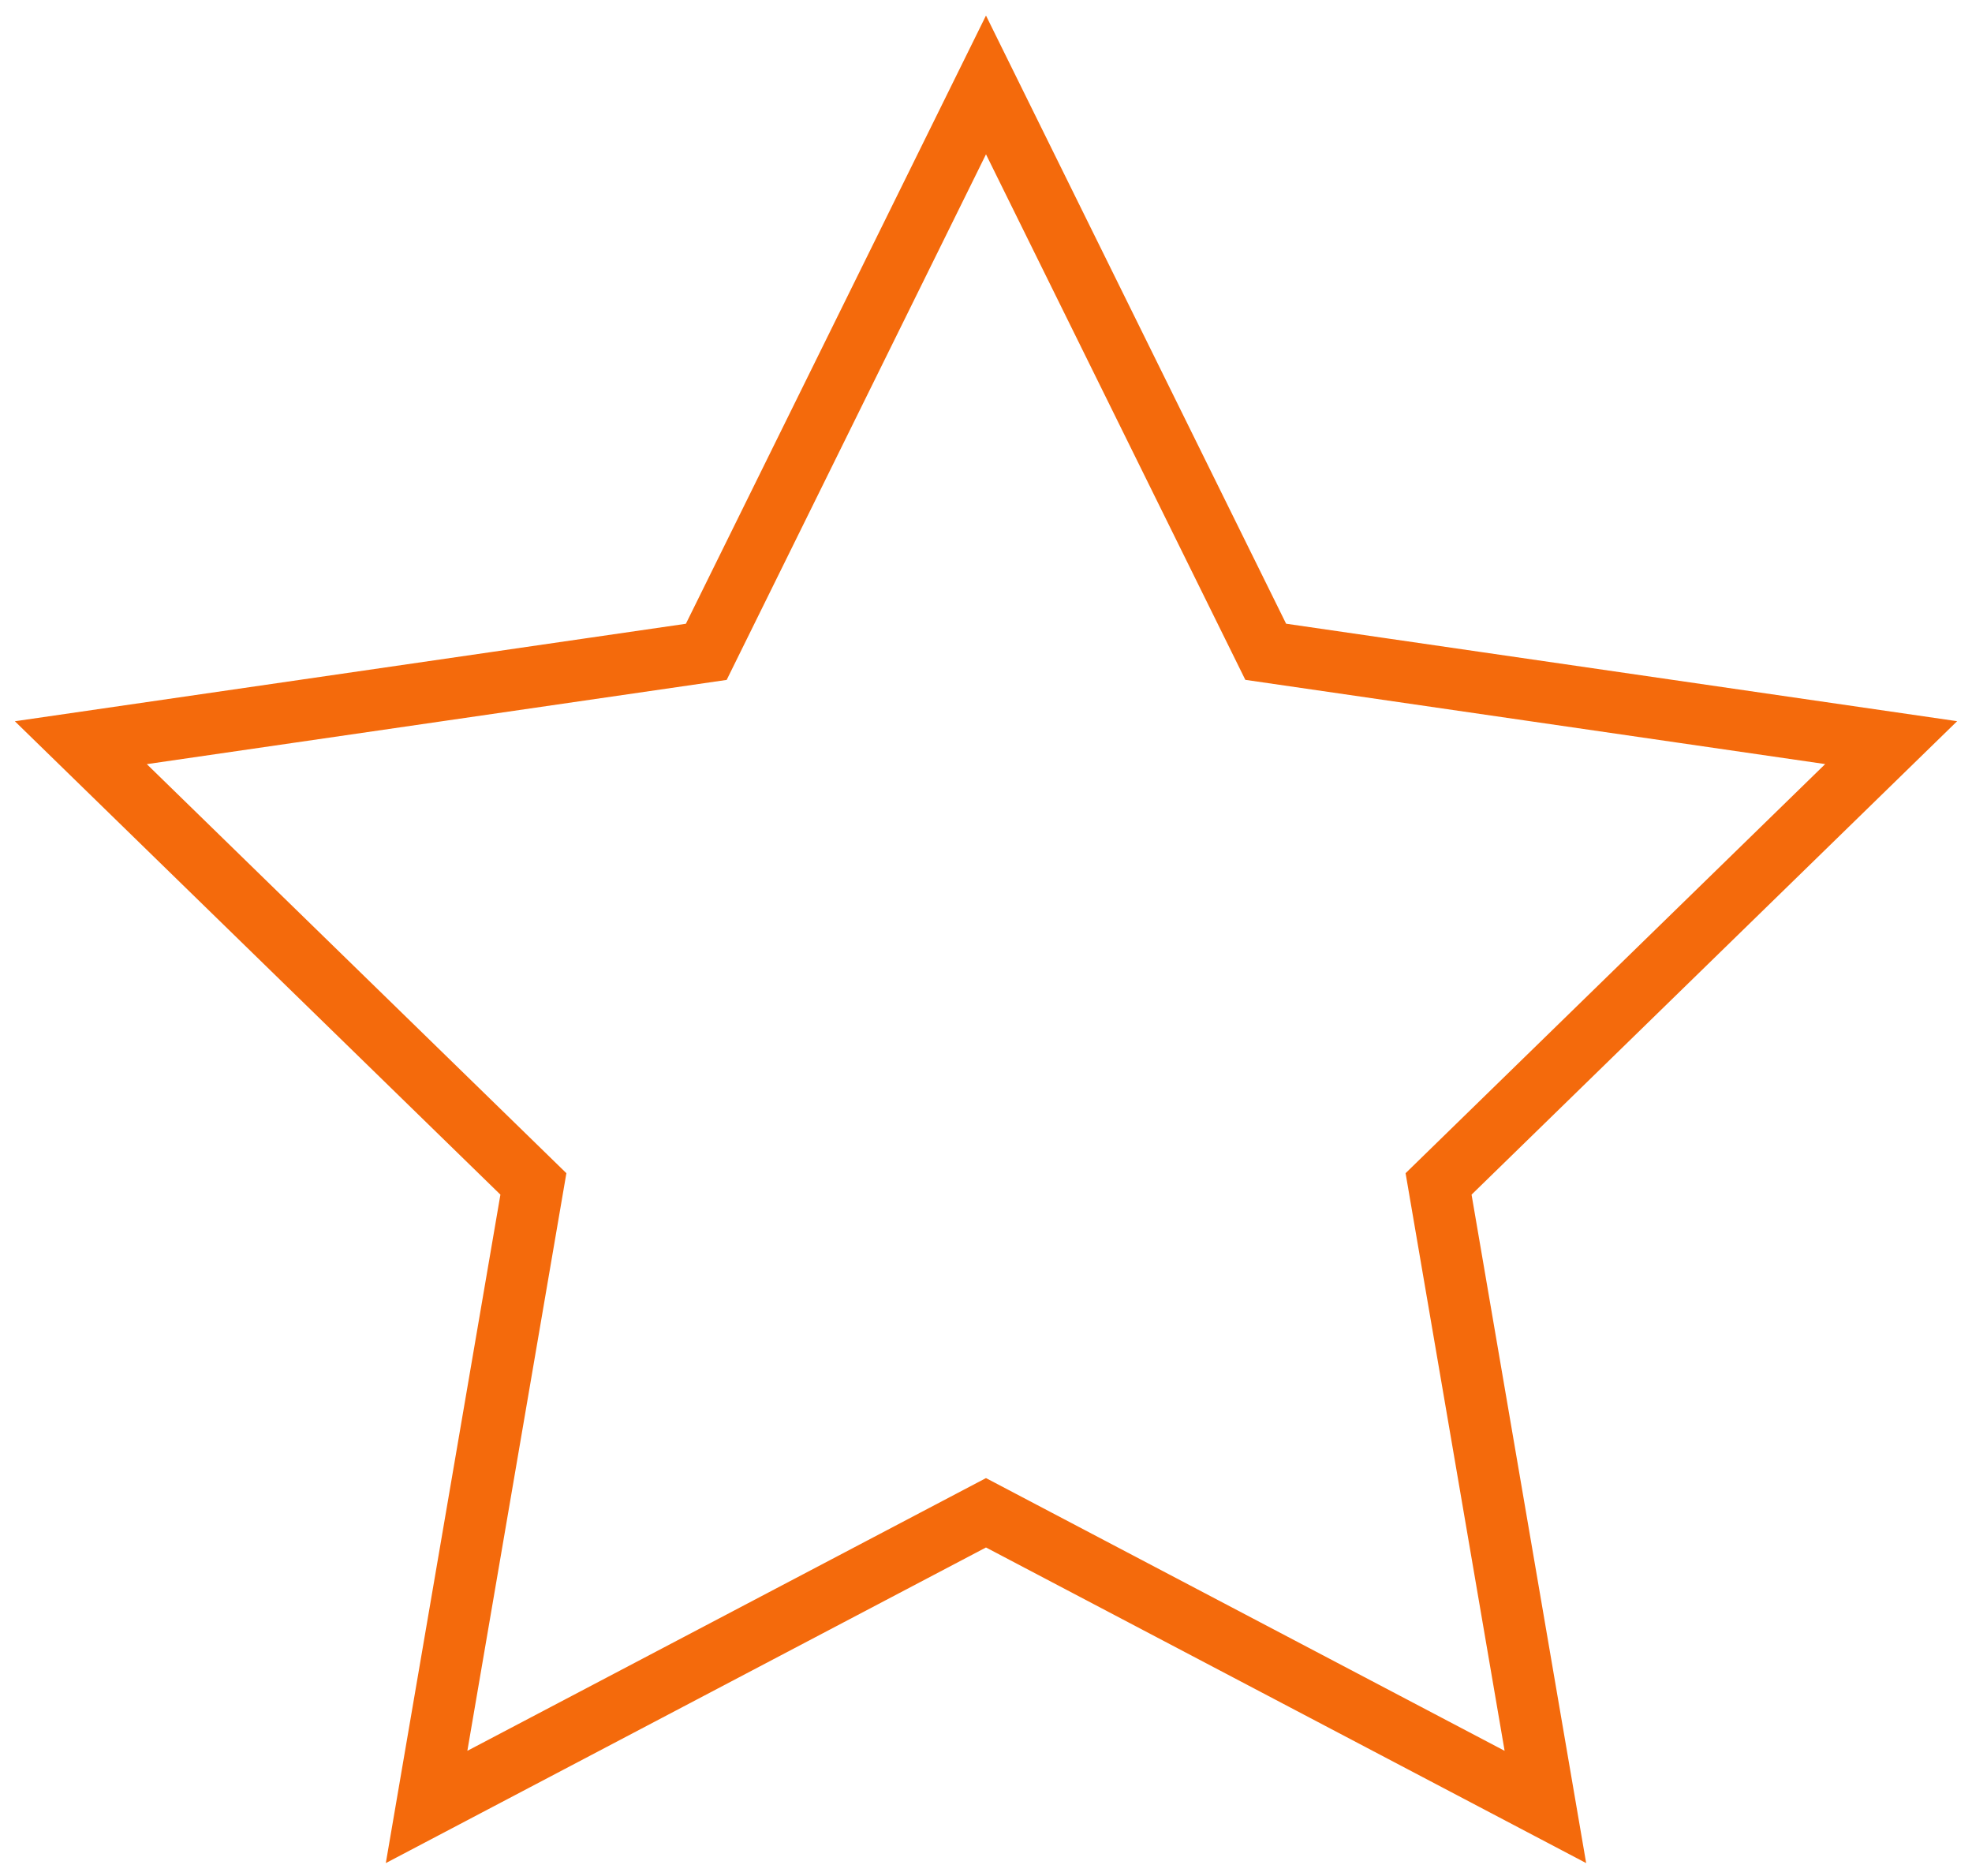 <?xml version="1.0" encoding="UTF-8"?>
<svg xmlns="http://www.w3.org/2000/svg" xmlns:xlink="http://www.w3.org/1999/xlink" width="64.229" height="61.085" viewBox="0 0 64.229 61.085">
  <defs>
    <clipPath id="clip-path">
      <rect id="Rechteck_77" data-name="Rechteck 77" width="64.229" height="61.085" fill="none" stroke="#f46a0c" stroke-linecap="round" stroke-width="2"></rect>
    </clipPath>
  </defs>
  <g id="Gruppe_349" data-name="Gruppe 349" transform="translate(0 0)">
    <g id="Gruppe_348" data-name="Gruppe 348" transform="translate(0 0)" clip-path="url(#clip-path)">
      <path id="Pfad_73" data-name="Pfad 73" d="M31.766,2.4l9.111,18.46,20.371,2.959L46.507,38.19l3.479,20.29L31.766,48.9l-18.22,9.58,3.479-20.29L2.285,23.821l20.371-2.959Z" transform="translate(0.348 0.366)" fill="none" stroke="#f46a0c" stroke-linecap="round" stroke-width="2"></path>
    </g>
  </g>
</svg>

